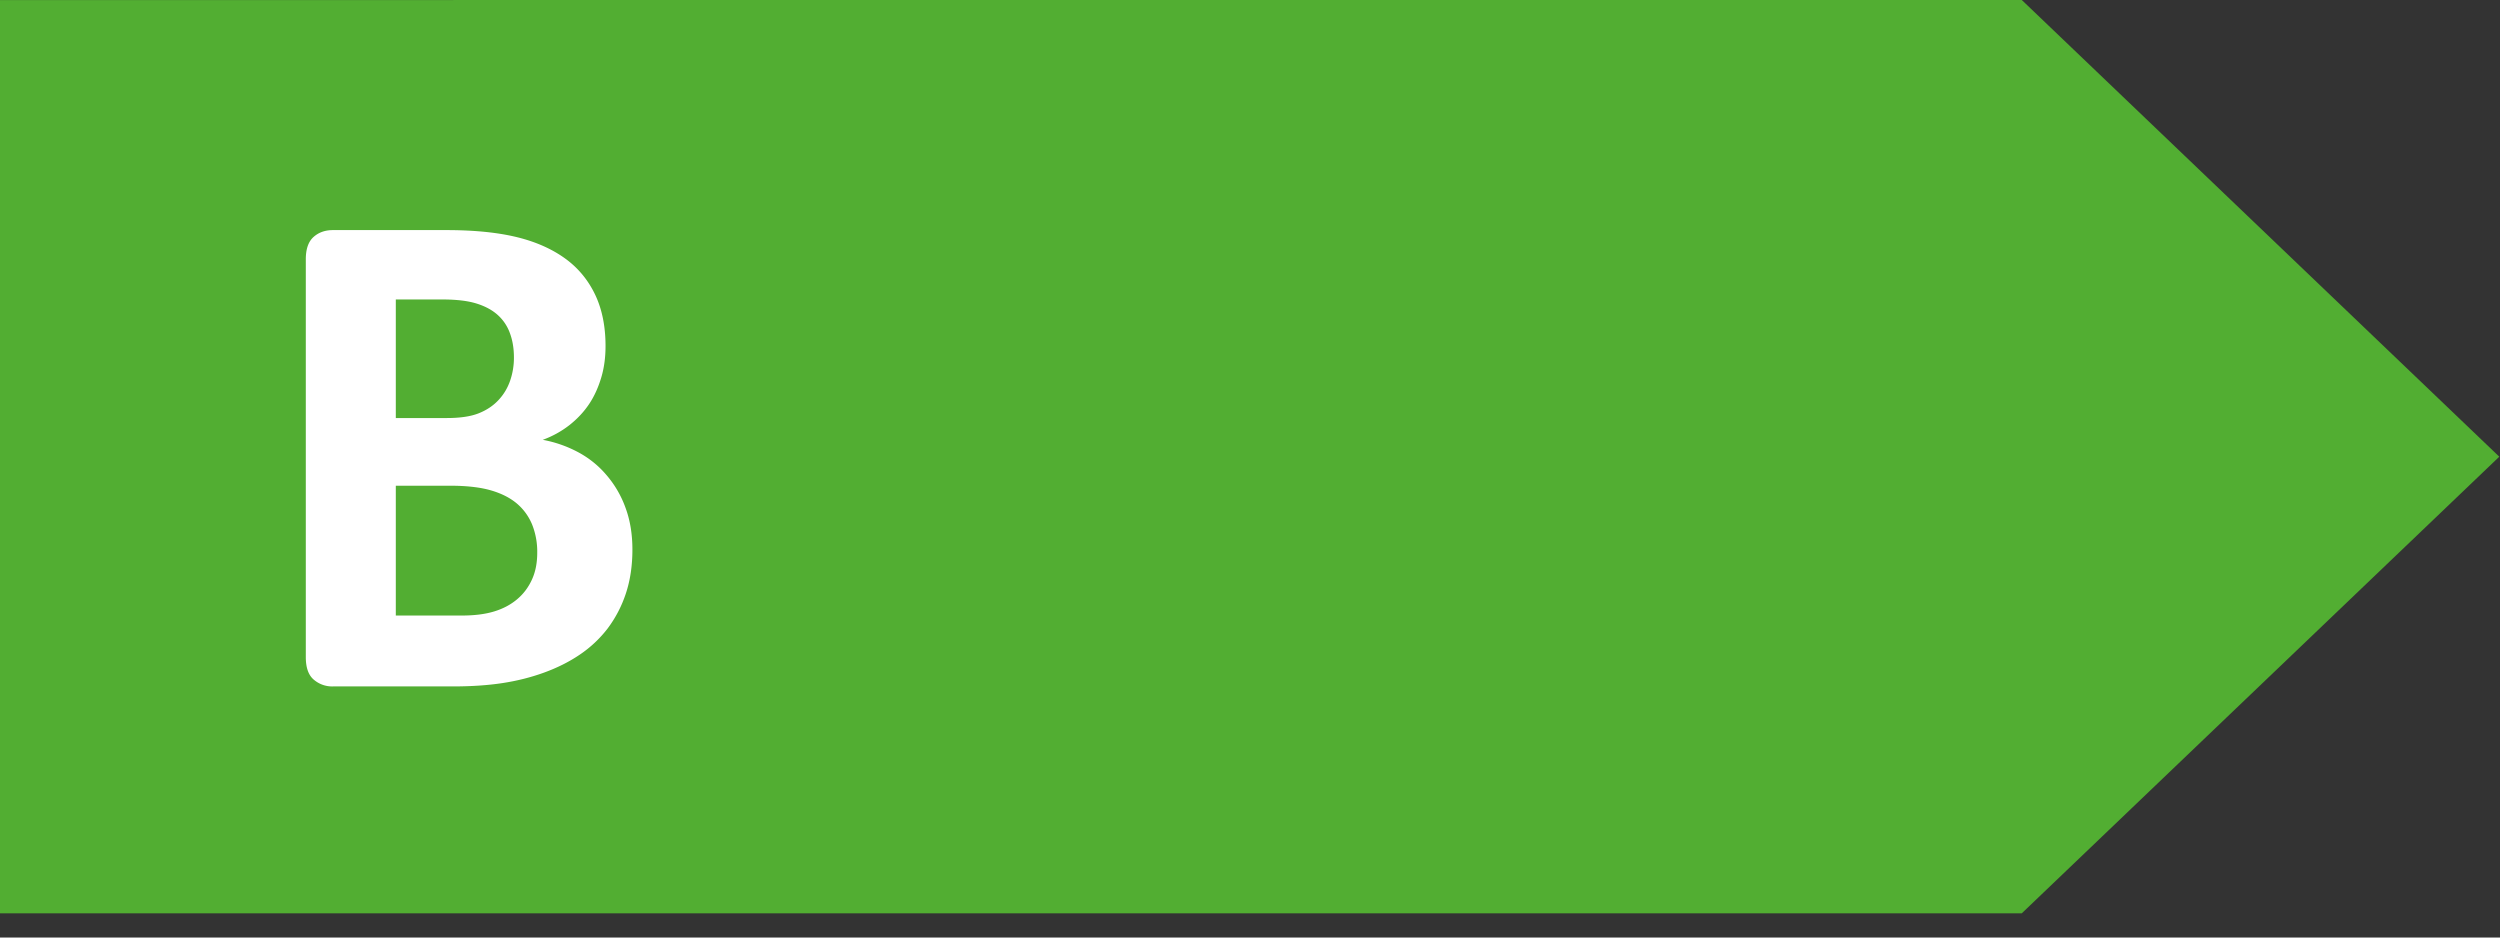 <svg xmlns="http://www.w3.org/2000/svg" width="56" height="21"  fill-rule="evenodd" xmlns:v="https://vecta.io/nano"><rect width="100%" height="100%" fill="#333333" stroke="none"/><path fill="#52ae32" d="M0 .001v20.458l45.288-.001L55.984 10.23 45.288 0z"/><path fill="#fff" d="M12.034 12.382a1.64 1.64 0 0 0-.116-.636c-.078-.186-.194-.344-.344-.47s-.344-.224-.578-.292-.538-.104-.914-.104H8.866v2.908h1.482c.286 0 .526-.032.722-.092s.364-.148.508-.268.254-.264.336-.442.12-.378.12-.604m-.522-4.376c0-.206-.032-.392-.094-.554a1 1 0 0 0-.282-.408c-.124-.108-.282-.19-.472-.248s-.444-.088-.76-.088H8.866v2.656h1.146c.298 0 .534-.036.71-.106s.324-.168.442-.294.204-.268.262-.434a1.58 1.58 0 0 0 .086-.524m2.654 4.304c0 .364-.05.694-.148.988a2.73 2.73 0 0 1-.41.784 2.67 2.67 0 0 1-.624.584c-.242.164-.51.296-.802.402s-.602.184-.932.234-.698.074-1.104.074H7.46a.63.63 0 0 1-.434-.154c-.118-.102-.176-.27-.176-.502V5.808c0-.23.058-.398.176-.502s.262-.152.434-.152h2.536c.62 0 1.144.052 1.574.156s.792.266 1.086.478.518.484.674.81.234.712.234 1.154c0 .248-.03.482-.094.698s-.152.418-.272.598-.268.336-.442.474a2.19 2.19 0 0 1-.598.33 2.73 2.73 0 0 1 .794.278c.242.13.454.3.632.51a2.33 2.33 0 0 1 .426.73c.104.28.156.592.156.94"/></svg>